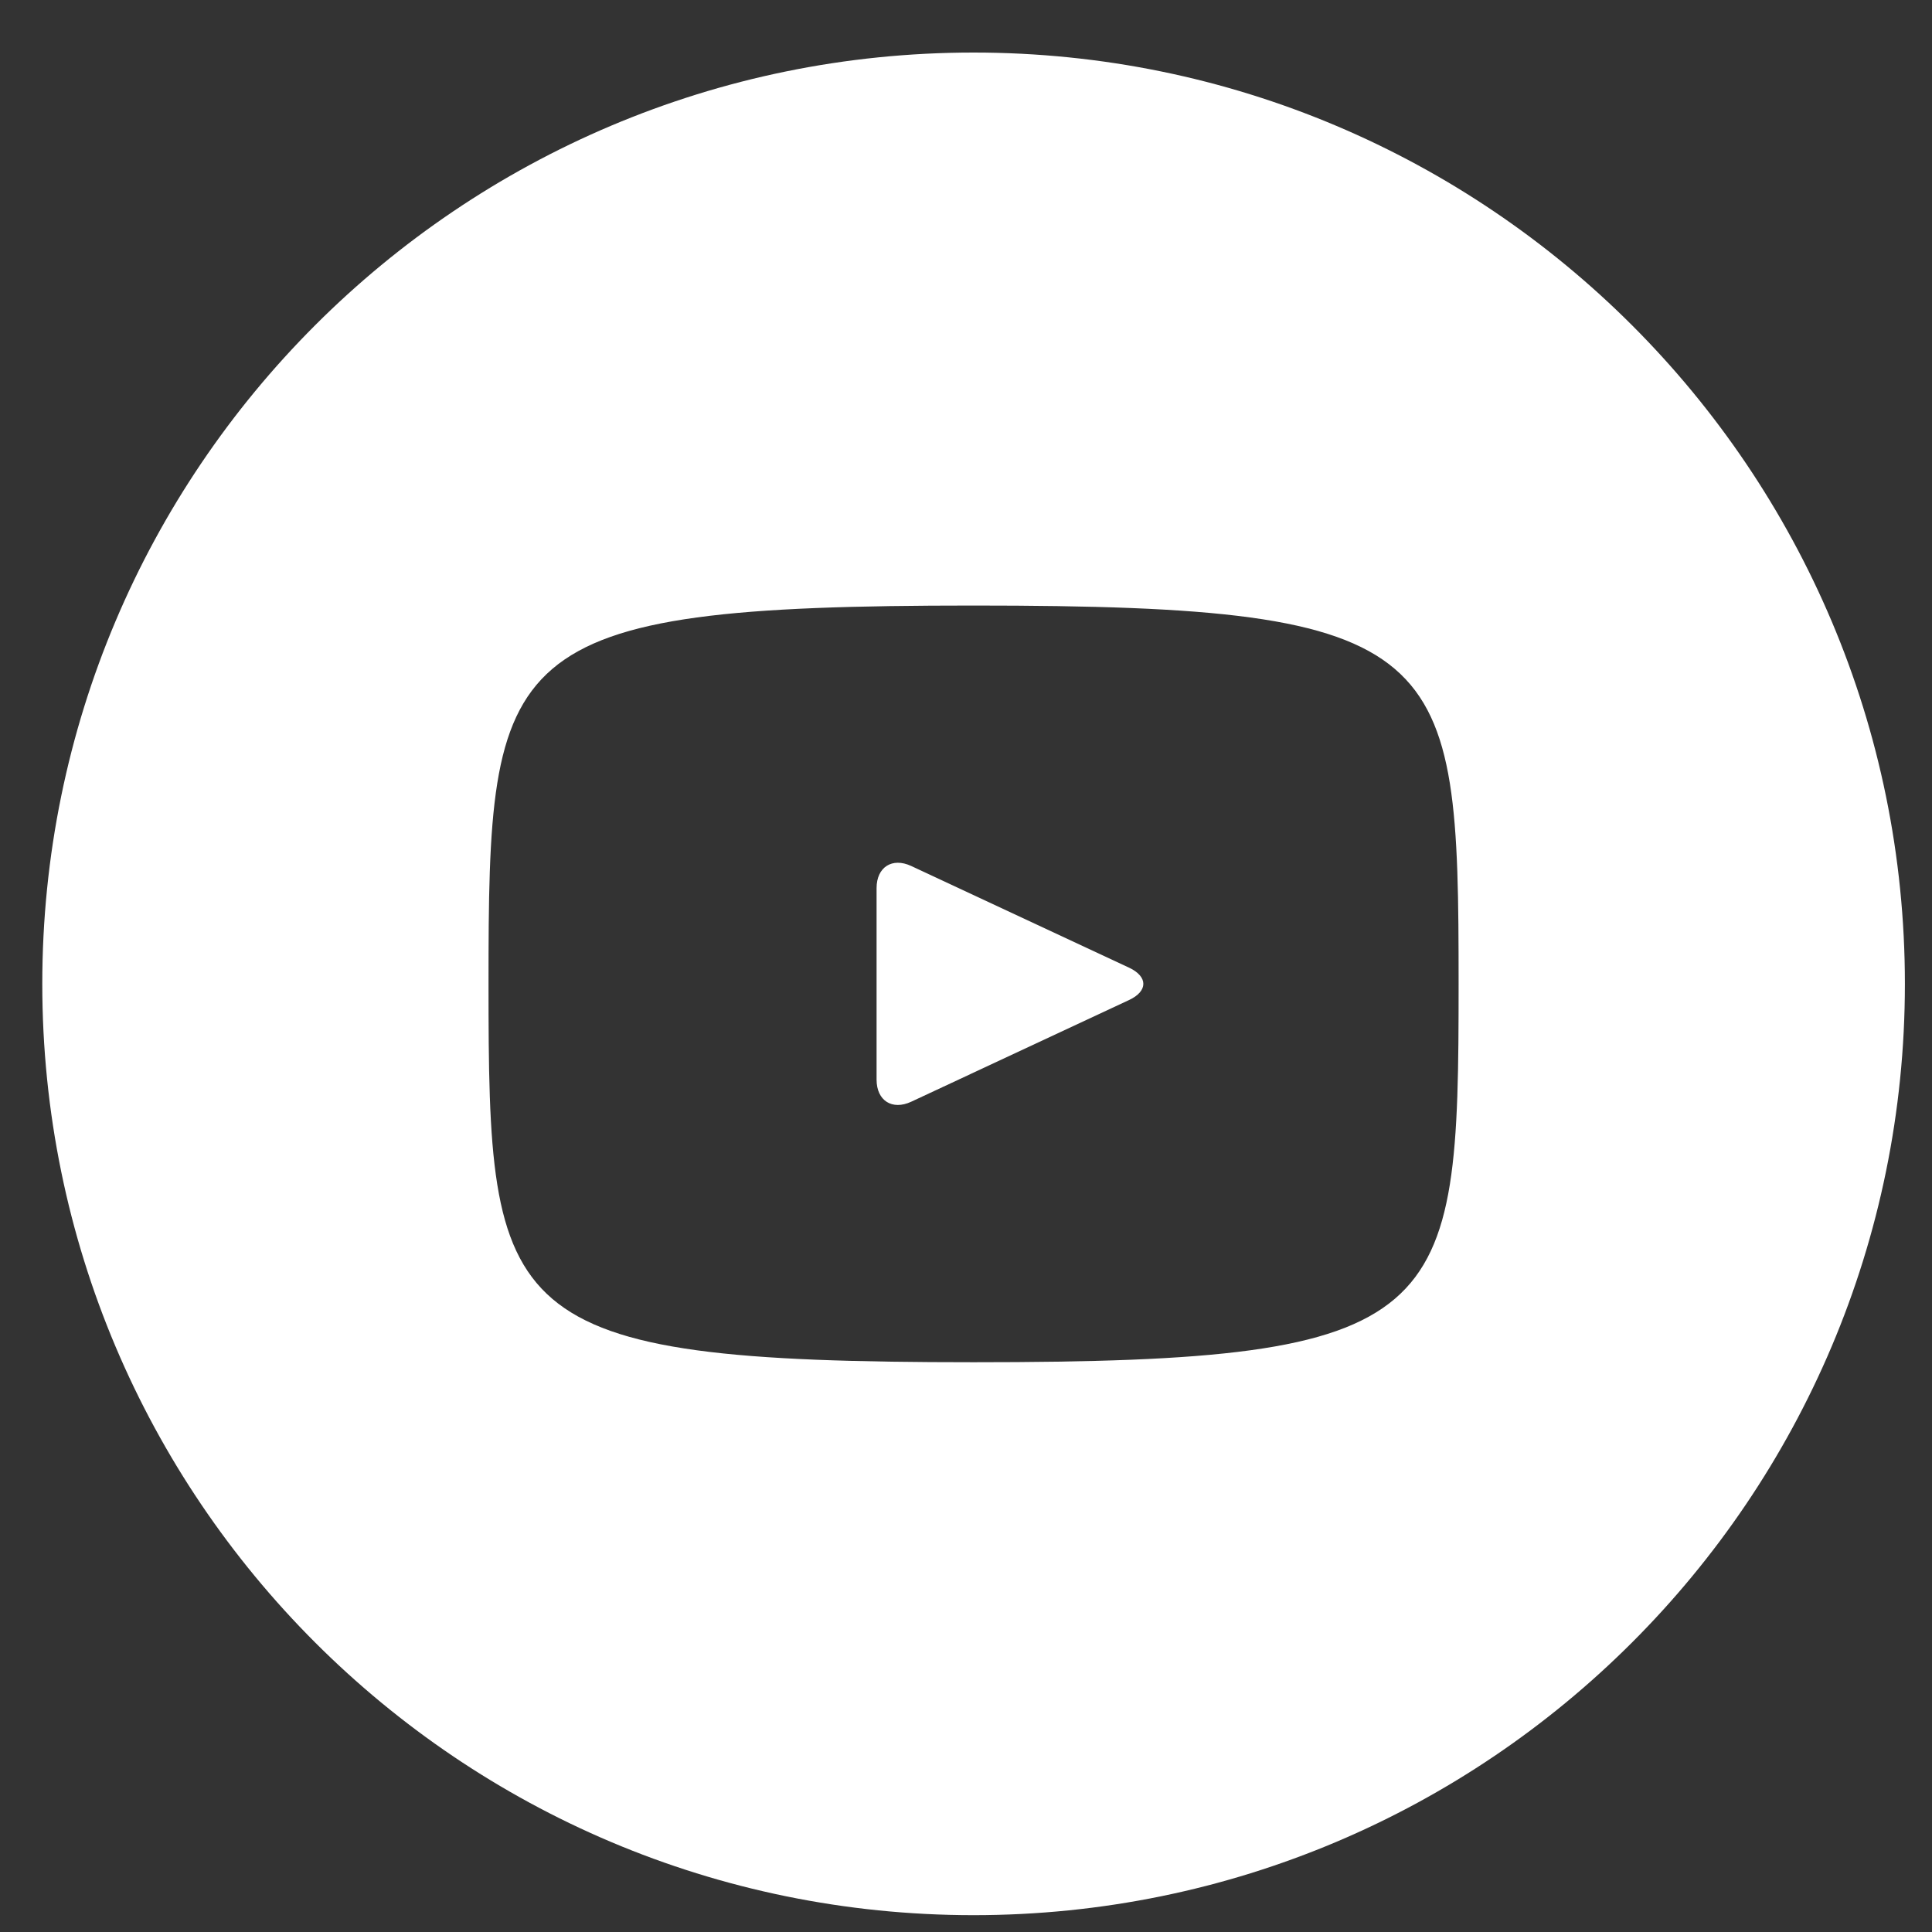 <svg width="35" height="35" viewBox="0 0 35 35" fill="none" xmlns="http://www.w3.org/2000/svg">
<rect x="0" y="0" width="35" height="35" fill="#333333" stroke="none"/>
<path d="M20.454 17.53L16.507 15.688C16.163 15.528 15.88 15.708 15.88 16.089V19.558C15.88 19.94 16.163 20.119 16.507 19.959L20.453 18.117C20.799 17.956 20.799 17.692 20.454 17.53ZM17.637 0.952C8.319 0.952 0.766 8.506 0.766 17.824C0.766 27.142 8.319 34.695 17.637 34.695C26.955 34.695 34.509 27.142 34.509 17.824C34.509 8.506 26.955 0.952 17.637 0.952ZM17.637 24.678C9.001 24.678 8.85 23.899 8.85 17.824C8.85 11.748 9.001 10.97 17.637 10.97C26.273 10.97 26.424 11.748 26.424 17.824C26.424 23.899 26.273 24.678 17.637 24.678Z" fill="white"/>
</svg>

